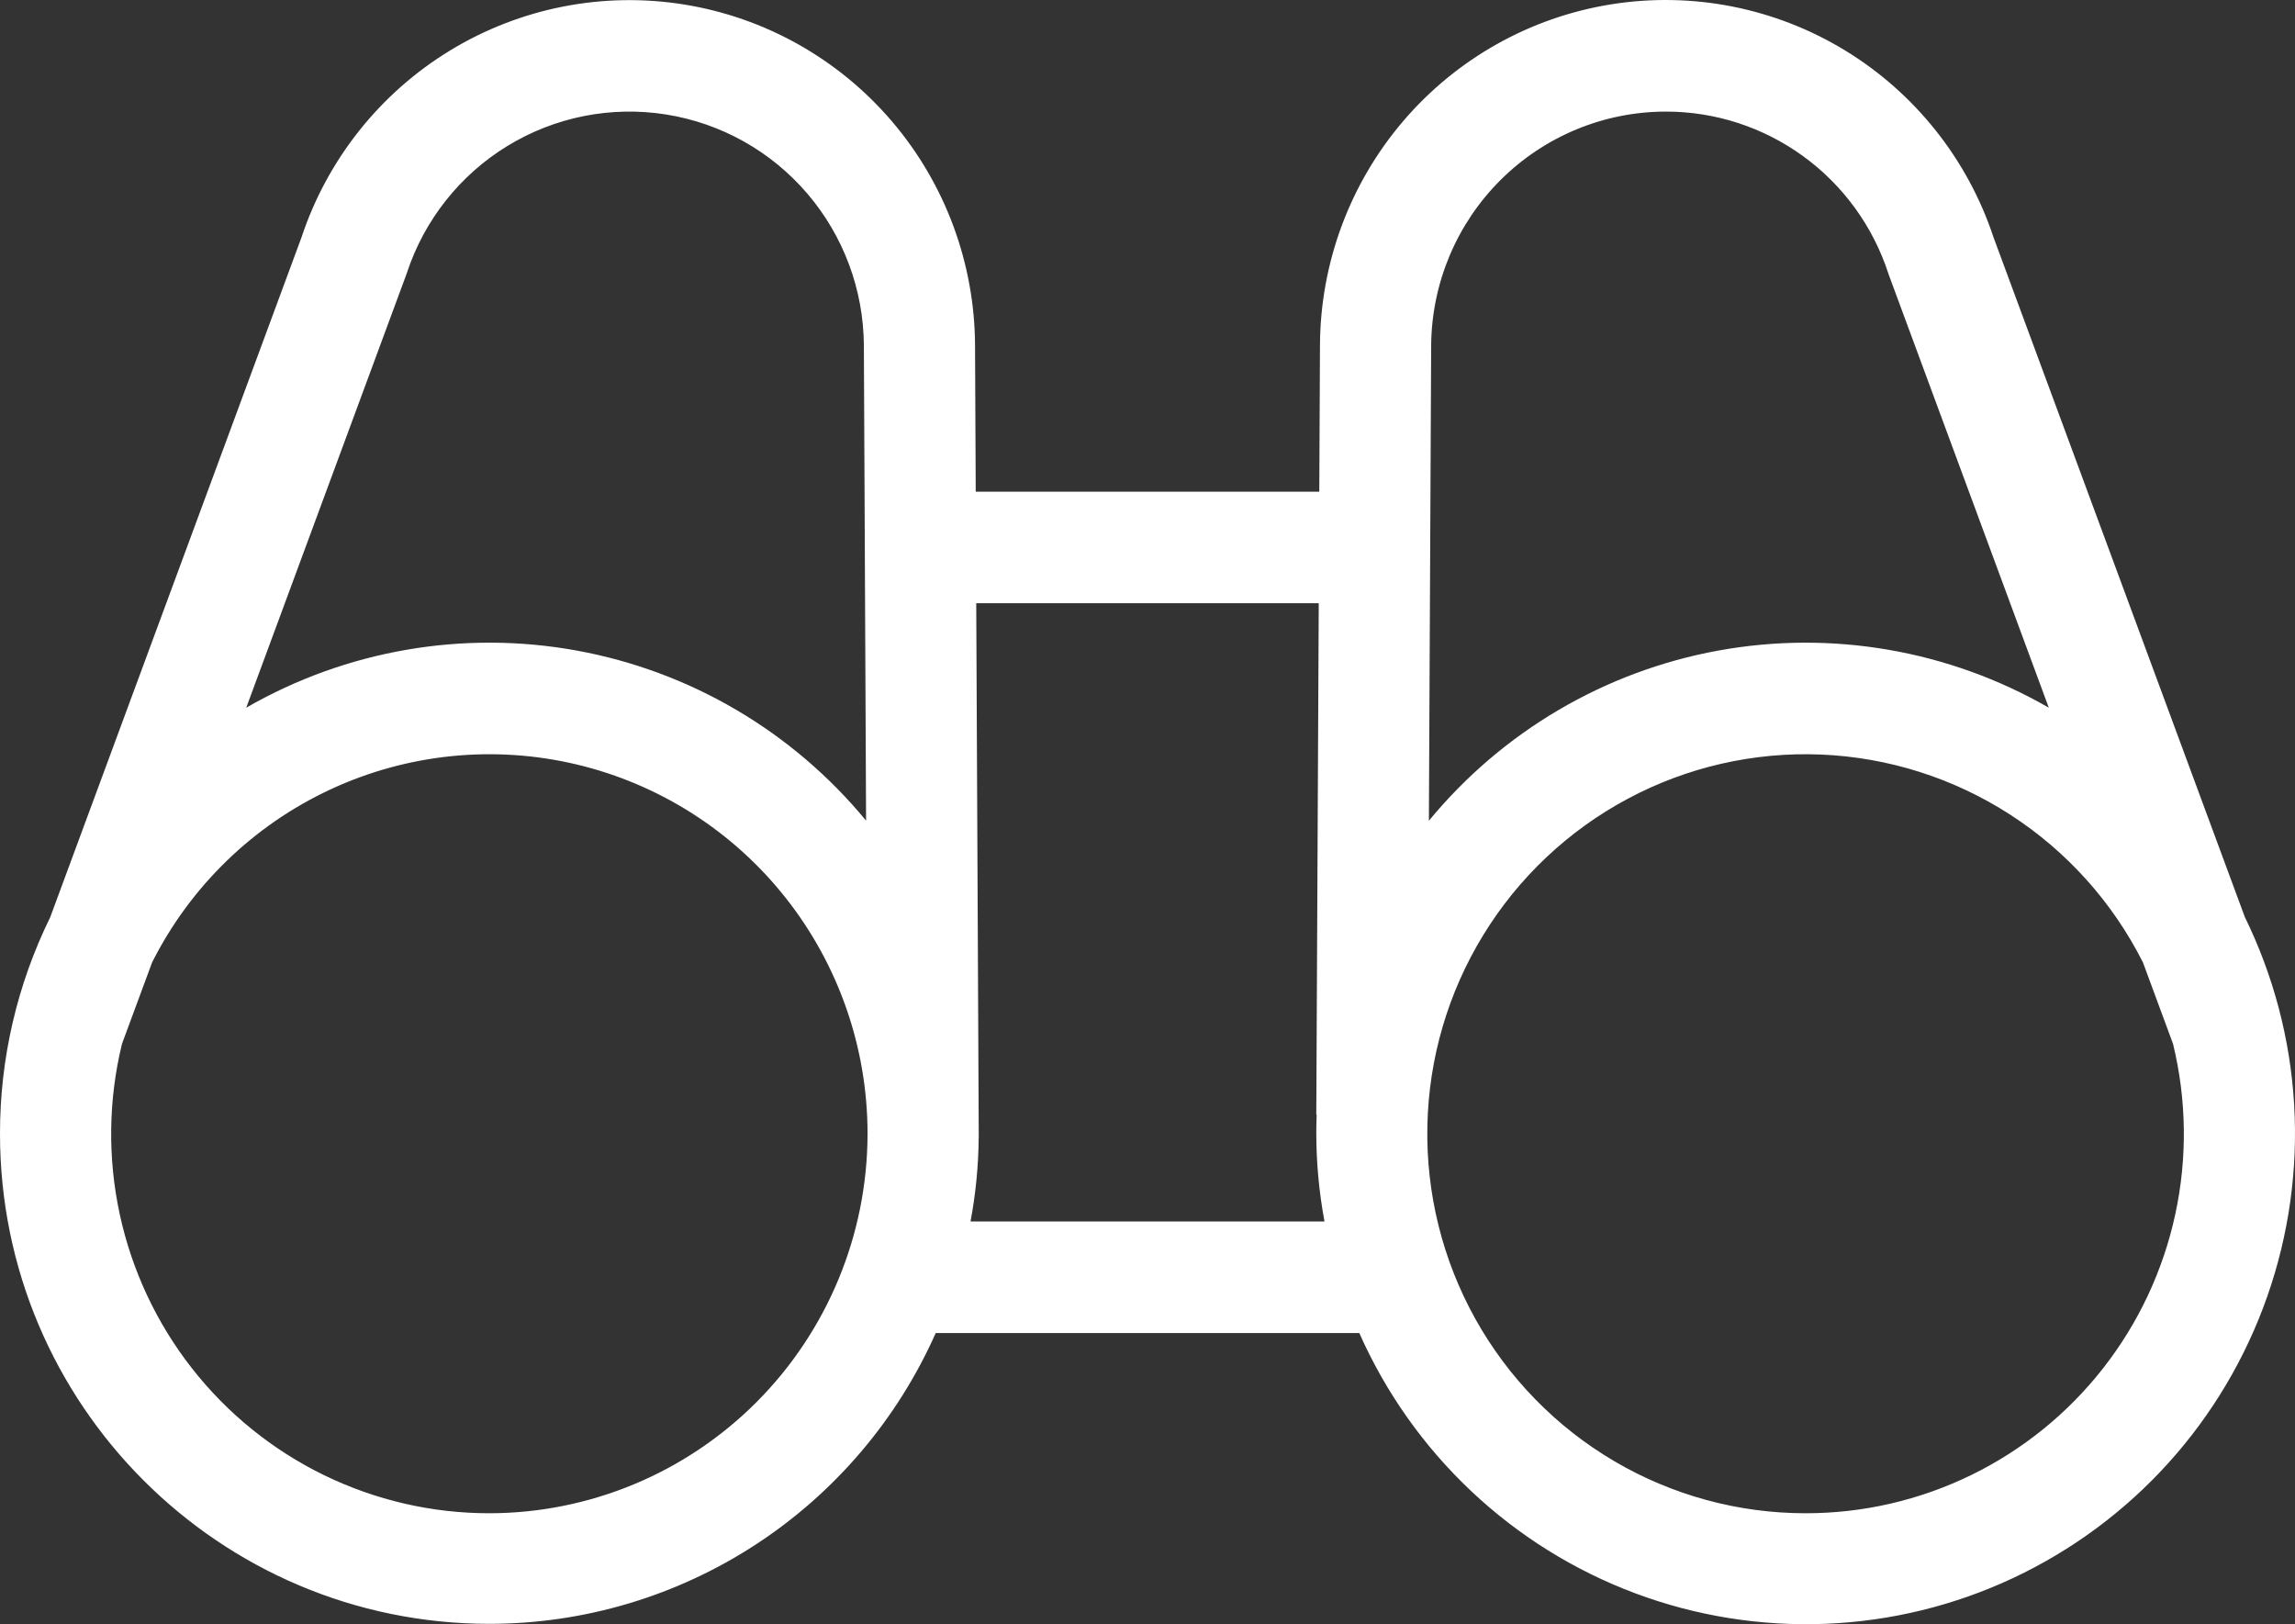 <svg width="130" height="92" viewBox="0 0 130 92" fill="none" xmlns="http://www.w3.org/2000/svg">
<rect x="0" y="0" width="130" height="92" fill="#333333" stroke="none"/>
<path d="M112.922 13.44C111.456 9.02 108.472 5.267 104.504 2.85C100.535 0.434 95.84 -0.489 91.255 0.247C86.671 0.982 82.497 3.328 79.478 6.867C76.458 10.405 74.789 14.905 74.77 19.563L74.731 27.85H55.27L55.231 19.564C55.21 14.906 53.541 10.408 50.521 6.871C47.501 3.334 43.327 0.989 38.744 0.254C34.16 -0.482 29.466 0.441 25.498 2.857C21.529 5.273 18.546 9.025 17.079 13.443L2.842 51.961C0.968 55.774 -0.005 59.968 1.58716e-05 64.22C1.58716e-05 79.557 12.435 91.979 27.72 91.979C33.07 91.978 38.304 90.422 42.791 87.499C47.278 84.576 50.825 80.411 53.004 75.508H76.998C78.495 78.883 80.647 81.925 83.33 84.456C86.012 86.986 89.17 88.955 92.62 90.246C96.069 91.538 99.741 92.126 103.42 91.977C107.098 91.828 110.711 90.945 114.045 89.379C117.38 87.812 120.369 85.594 122.84 82.855C125.31 80.116 127.211 76.91 128.432 73.424C129.653 69.939 130.17 66.244 129.951 62.556C129.732 58.868 128.783 55.261 127.159 51.946L112.922 13.44ZM94.354 6.321C97.149 6.317 99.873 7.201 102.137 8.845C104.402 10.489 106.089 12.81 106.96 15.475C106.972 15.512 106.986 15.549 106.998 15.586L116.054 40.086C110.389 36.825 103.757 35.679 97.331 36.851C90.905 38.023 85.099 41.437 80.939 46.489L81.068 19.579C81.092 16.058 82.501 12.688 84.99 10.205C87.478 7.721 90.844 6.325 94.354 6.321ZM23.003 15.585C23.017 15.548 23.029 15.512 23.042 15.474C24.028 12.471 26.047 9.918 28.737 8.271C31.427 6.624 34.614 5.99 37.726 6.484C40.839 6.977 43.676 8.565 45.729 10.964C47.782 13.363 48.918 16.417 48.934 19.579L49.059 46.484C44.899 41.433 39.093 38.021 32.668 36.85C26.243 35.679 19.612 36.825 13.948 40.086L23.003 15.585ZM27.72 85.715C24.474 85.717 21.271 84.978 18.352 83.555C15.433 82.132 12.874 80.061 10.869 77.5C8.865 74.939 7.467 71.954 6.781 68.77C6.095 65.587 6.139 62.289 6.91 59.126L8.616 54.512C10.788 50.203 14.343 46.754 18.708 44.72C23.073 42.687 27.993 42.188 32.675 43.304C37.357 44.42 41.528 47.086 44.515 50.871C47.503 54.657 49.132 59.342 49.142 64.171V64.252C49.127 69.945 46.864 75.401 42.849 79.424C38.834 83.447 33.394 85.709 27.72 85.715ZM54.975 69.189C55.269 67.626 55.423 66.04 55.438 64.449H55.44V64.291C55.44 64.273 55.44 64.246 55.44 64.228C55.44 64.19 55.44 64.16 55.44 64.121L55.299 34.169H74.7L74.561 63.133H74.58C74.569 63.659 74.561 63.782 74.561 64.111C74.558 65.815 74.714 67.514 75.026 69.189H54.975ZM102.281 85.715C98.47 85.717 94.728 84.699 91.44 82.765C88.152 80.832 85.438 78.053 83.576 74.716C81.716 71.379 80.775 67.604 80.853 63.781C80.93 59.958 82.023 56.224 84.018 52.966C86.013 49.708 88.838 47.042 92.202 45.245C95.565 43.447 99.346 42.583 103.154 42.74C106.961 42.898 110.658 44.072 113.863 46.141C117.068 48.21 119.665 51.1 121.386 54.512L123.091 59.126C123.862 62.289 123.907 65.587 123.221 68.77C122.535 71.954 121.137 74.939 119.132 77.5C117.128 80.061 114.569 82.132 111.65 83.555C108.731 84.978 105.527 85.717 102.282 85.715H102.281Z" fill="white"/>
</svg>
